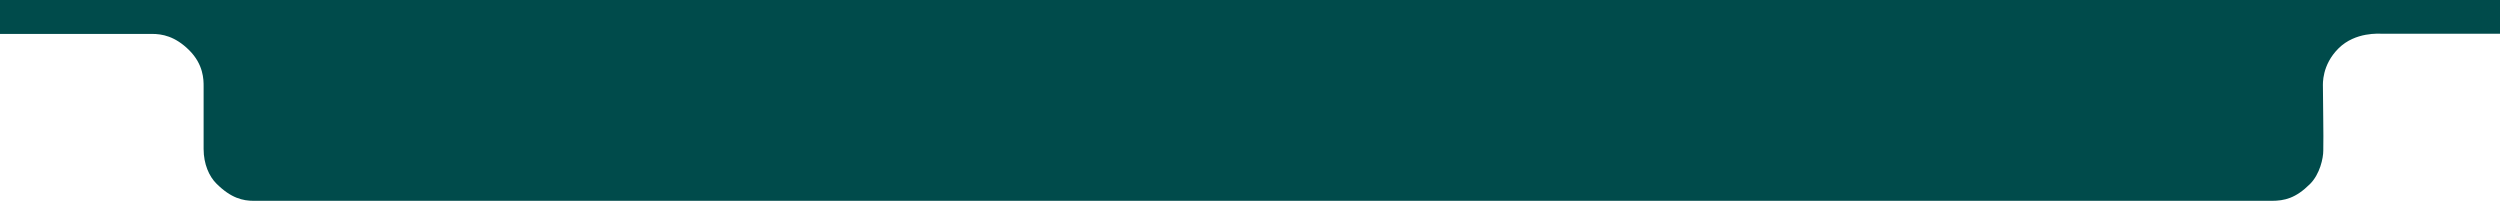 <?xml version="1.0" encoding="UTF-8"?> <svg xmlns="http://www.w3.org/2000/svg" width="722" height="58" viewBox="0 0 722 58" fill="none"><path d="M687.883 9.748H722V0H0V9.796H43.909C46.754 9.796 50.516 10.398 54.657 14.519C58.798 18.639 58.804 23.074 58.804 24.836V43.017C58.804 47.404 60.41 50.944 62.496 53.02C66.732 57.235 70.112 58 73.371 58H326.28H529.4H655.995C659.766 58 662.997 57.255 667.114 53.158C670.021 50.265 670.964 45.626 670.964 43.521C671.074 39.074 670.859 29.188 670.859 24.982C670.859 24.272 670.502 18.81 675.368 13.969C680.233 9.127 687.29 9.748 687.883 9.748Z" fill="#004B4B"></path></svg> 